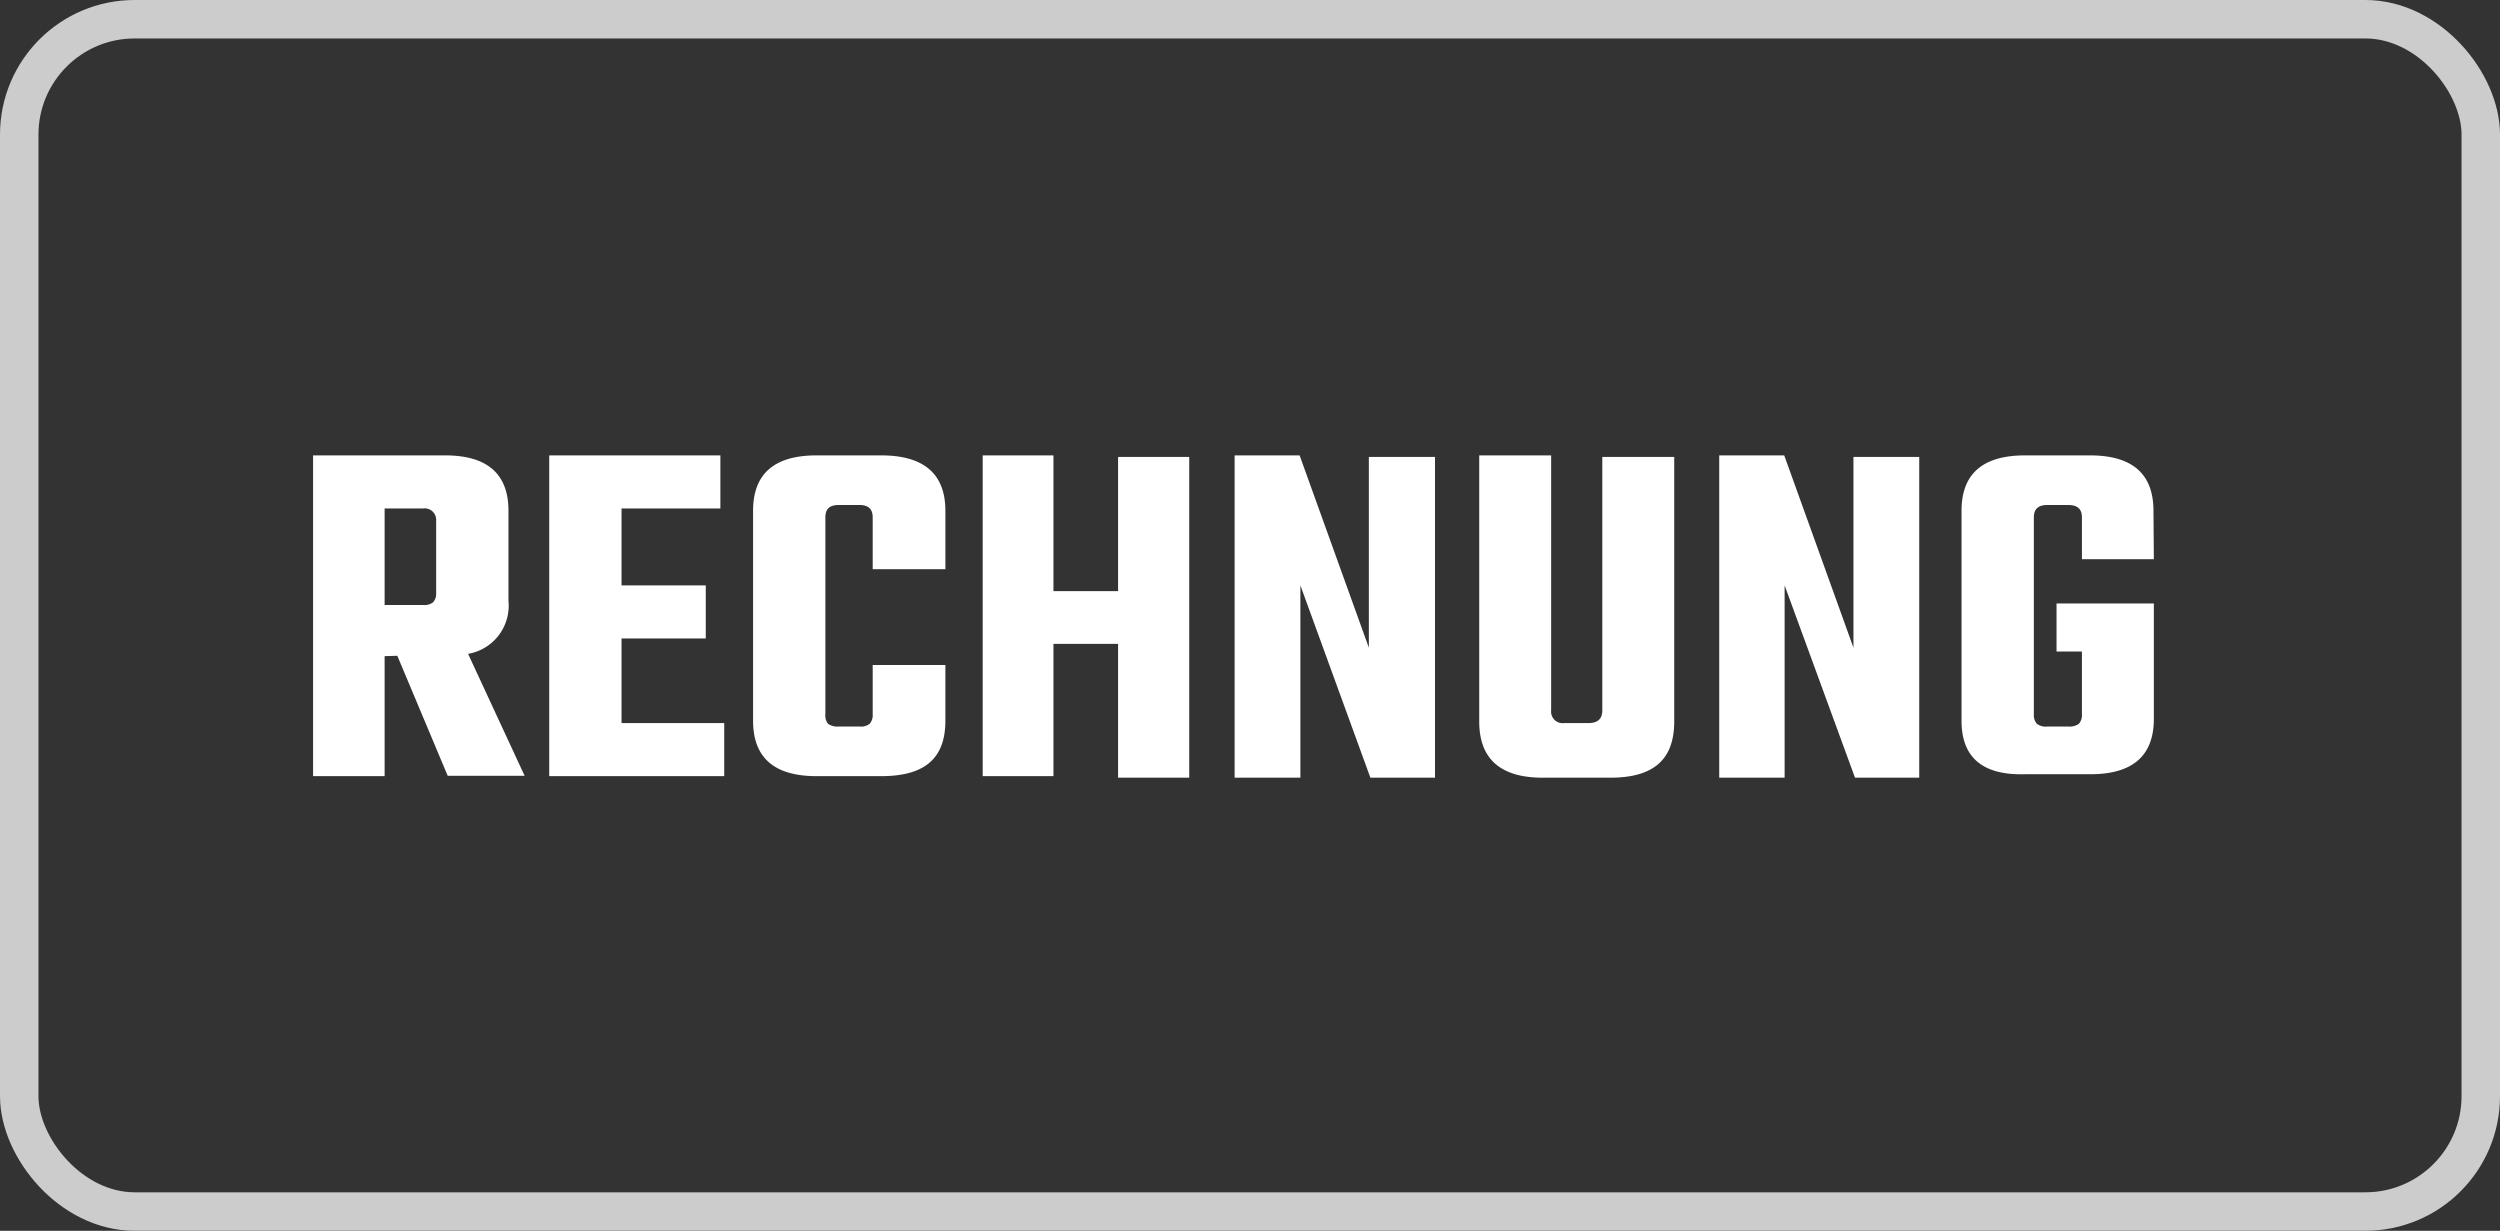 <svg id="Layer_1" data-name="Layer 1" xmlns="http://www.w3.org/2000/svg" viewBox="0 0 65 32"><rect x="0" y="0" width="65" height="32" fill="#333333" stroke="none"/><defs><style>.cls-1{fill:none;stroke:#ccc;}.cls-2{fill:#fff;}</style></defs><rect class="cls-1" x="0.5" y="0.5" width="64" height="31" rx="3"/><path id="Rechnung" class="cls-2" d="M10,17.06v3.12H8.14V11.84h3.43q1.65,0,1.65,1.44v2.34A1.27,1.27,0,0,1,12.17,17l1.47,3.17h-2l-1.31-3.12Zm0-3.84v2.51h1a.37.37,0,0,0,.26-.07.33.33,0,0,0,.08-.24V13.54a.3.3,0,0,0-.34-.32Zm6.16,5.58h2.67v1.38H14.28V11.84h4.45v1.38H16.16v2h2.19v1.38H16.16Zm8.42-4H22.69V13.45c0-.22-.12-.32-.34-.32h-.54c-.24,0-.35.1-.35.32v5.12a.34.34,0,0,0,.07.25.43.43,0,0,0,.28.07h.54a.37.37,0,0,0,.26-.07.34.34,0,0,0,.08-.25V17.29h1.89v1.45c0,1-.56,1.44-1.67,1.44H21.23q-1.65,0-1.65-1.44V13.28q0-1.44,1.65-1.44h1.68c1.11,0,1.67.48,1.67,1.44Zm4.49-2.92h1.85v8.34H29.07V16.74H27.39v3.44H25.55V11.84h1.84v3.53h1.68Zm6.52,0h1.72v8.34H35.63l-1.82-5v5H32.1V11.84h1.69l1.8,5Zm6.07,0h1.87v6.88c0,1-.55,1.46-1.66,1.46H40.11c-1.1,0-1.65-.49-1.65-1.46V11.84h1.87v6.63a.3.3,0,0,0,.34.33h.63q.36,0,.36-.33Zm6.53,0H49.9v8.34H48.23l-1.83-5v5H44.7V11.84h1.69l1.8,5ZM56,14.54H54.13V13.45c0-.22-.12-.32-.36-.32h-.54c-.23,0-.35.1-.35.32v5.12a.34.34,0,0,0,.08.25.38.38,0,0,0,.27.07h.54a.43.43,0,0,0,.28-.07.34.34,0,0,0,.08-.25V16.94h-.66V15.69H56v3q0,1.44-1.65,1.44H52.66Q51,20.18,51,18.74V13.28q0-1.44,1.65-1.44h1.69q1.65,0,1.65,1.44Z"/></svg>